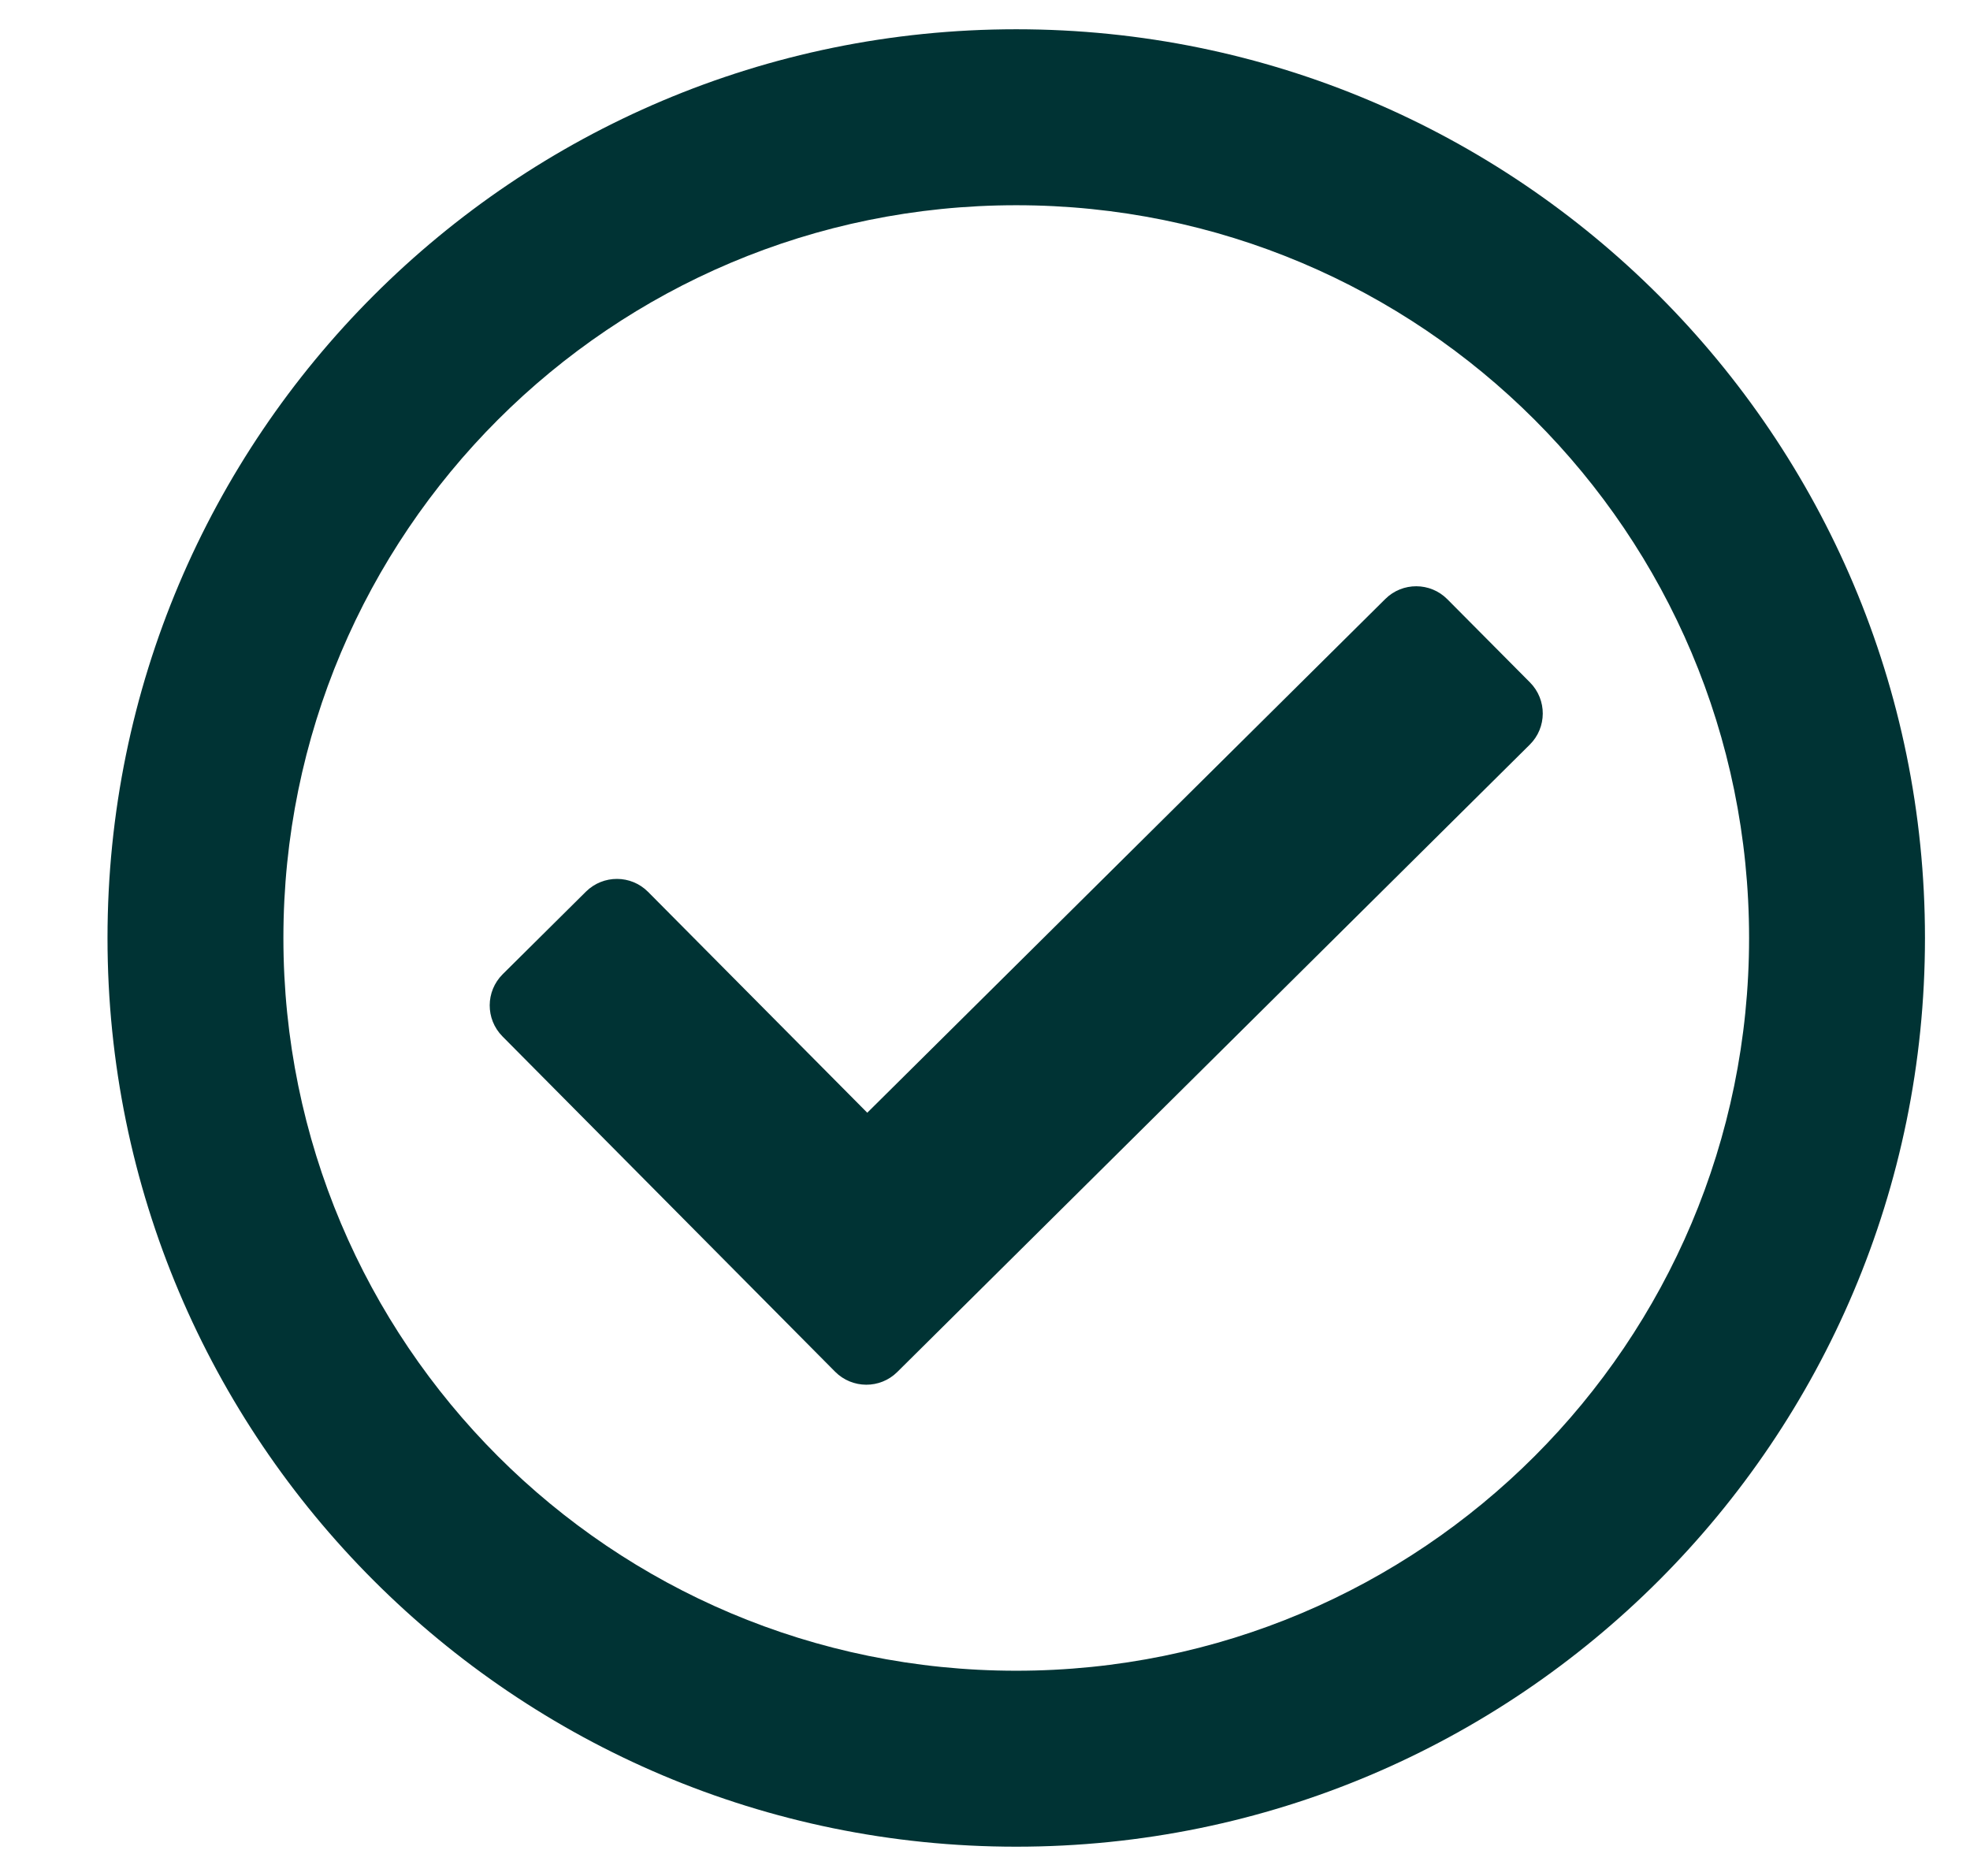 <?xml version="1.0" encoding="UTF-8"?> <svg xmlns="http://www.w3.org/2000/svg" width="21" height="20" viewBox="0 0 21 20" fill="none"><g clip-path="url(#clip0_16_480)"><path d="M10.833 0.312C5.483 0.312 1.146 4.65 1.146 10C1.146 15.35 5.483 19.688 10.833 19.688C16.183 19.688 20.52 15.35 20.52 10C20.52 4.65 16.183 0.312 10.833 0.312ZM10.833 2.188C15.151 2.188 18.645 5.682 18.645 10C18.645 14.318 15.151 17.812 10.833 17.812C6.515 17.812 3.021 14.318 3.021 10C3.021 5.682 6.515 2.188 10.833 2.188ZM16.31 7.276L15.429 6.389C15.247 6.205 14.95 6.204 14.767 6.386L9.245 11.863L6.909 9.509C6.727 9.325 6.43 9.324 6.246 9.506L5.359 10.386C5.175 10.569 5.174 10.865 5.356 11.049L8.902 14.624C9.085 14.808 9.382 14.809 9.565 14.627L16.307 7.939C16.491 7.757 16.492 7.46 16.31 7.276Z" fill="#003334"></path></g><defs><clipPath id="clip0_16_480"><rect width="20" height="20" fill="white" transform="translate(0.833)"></rect></clipPath></defs></svg> 